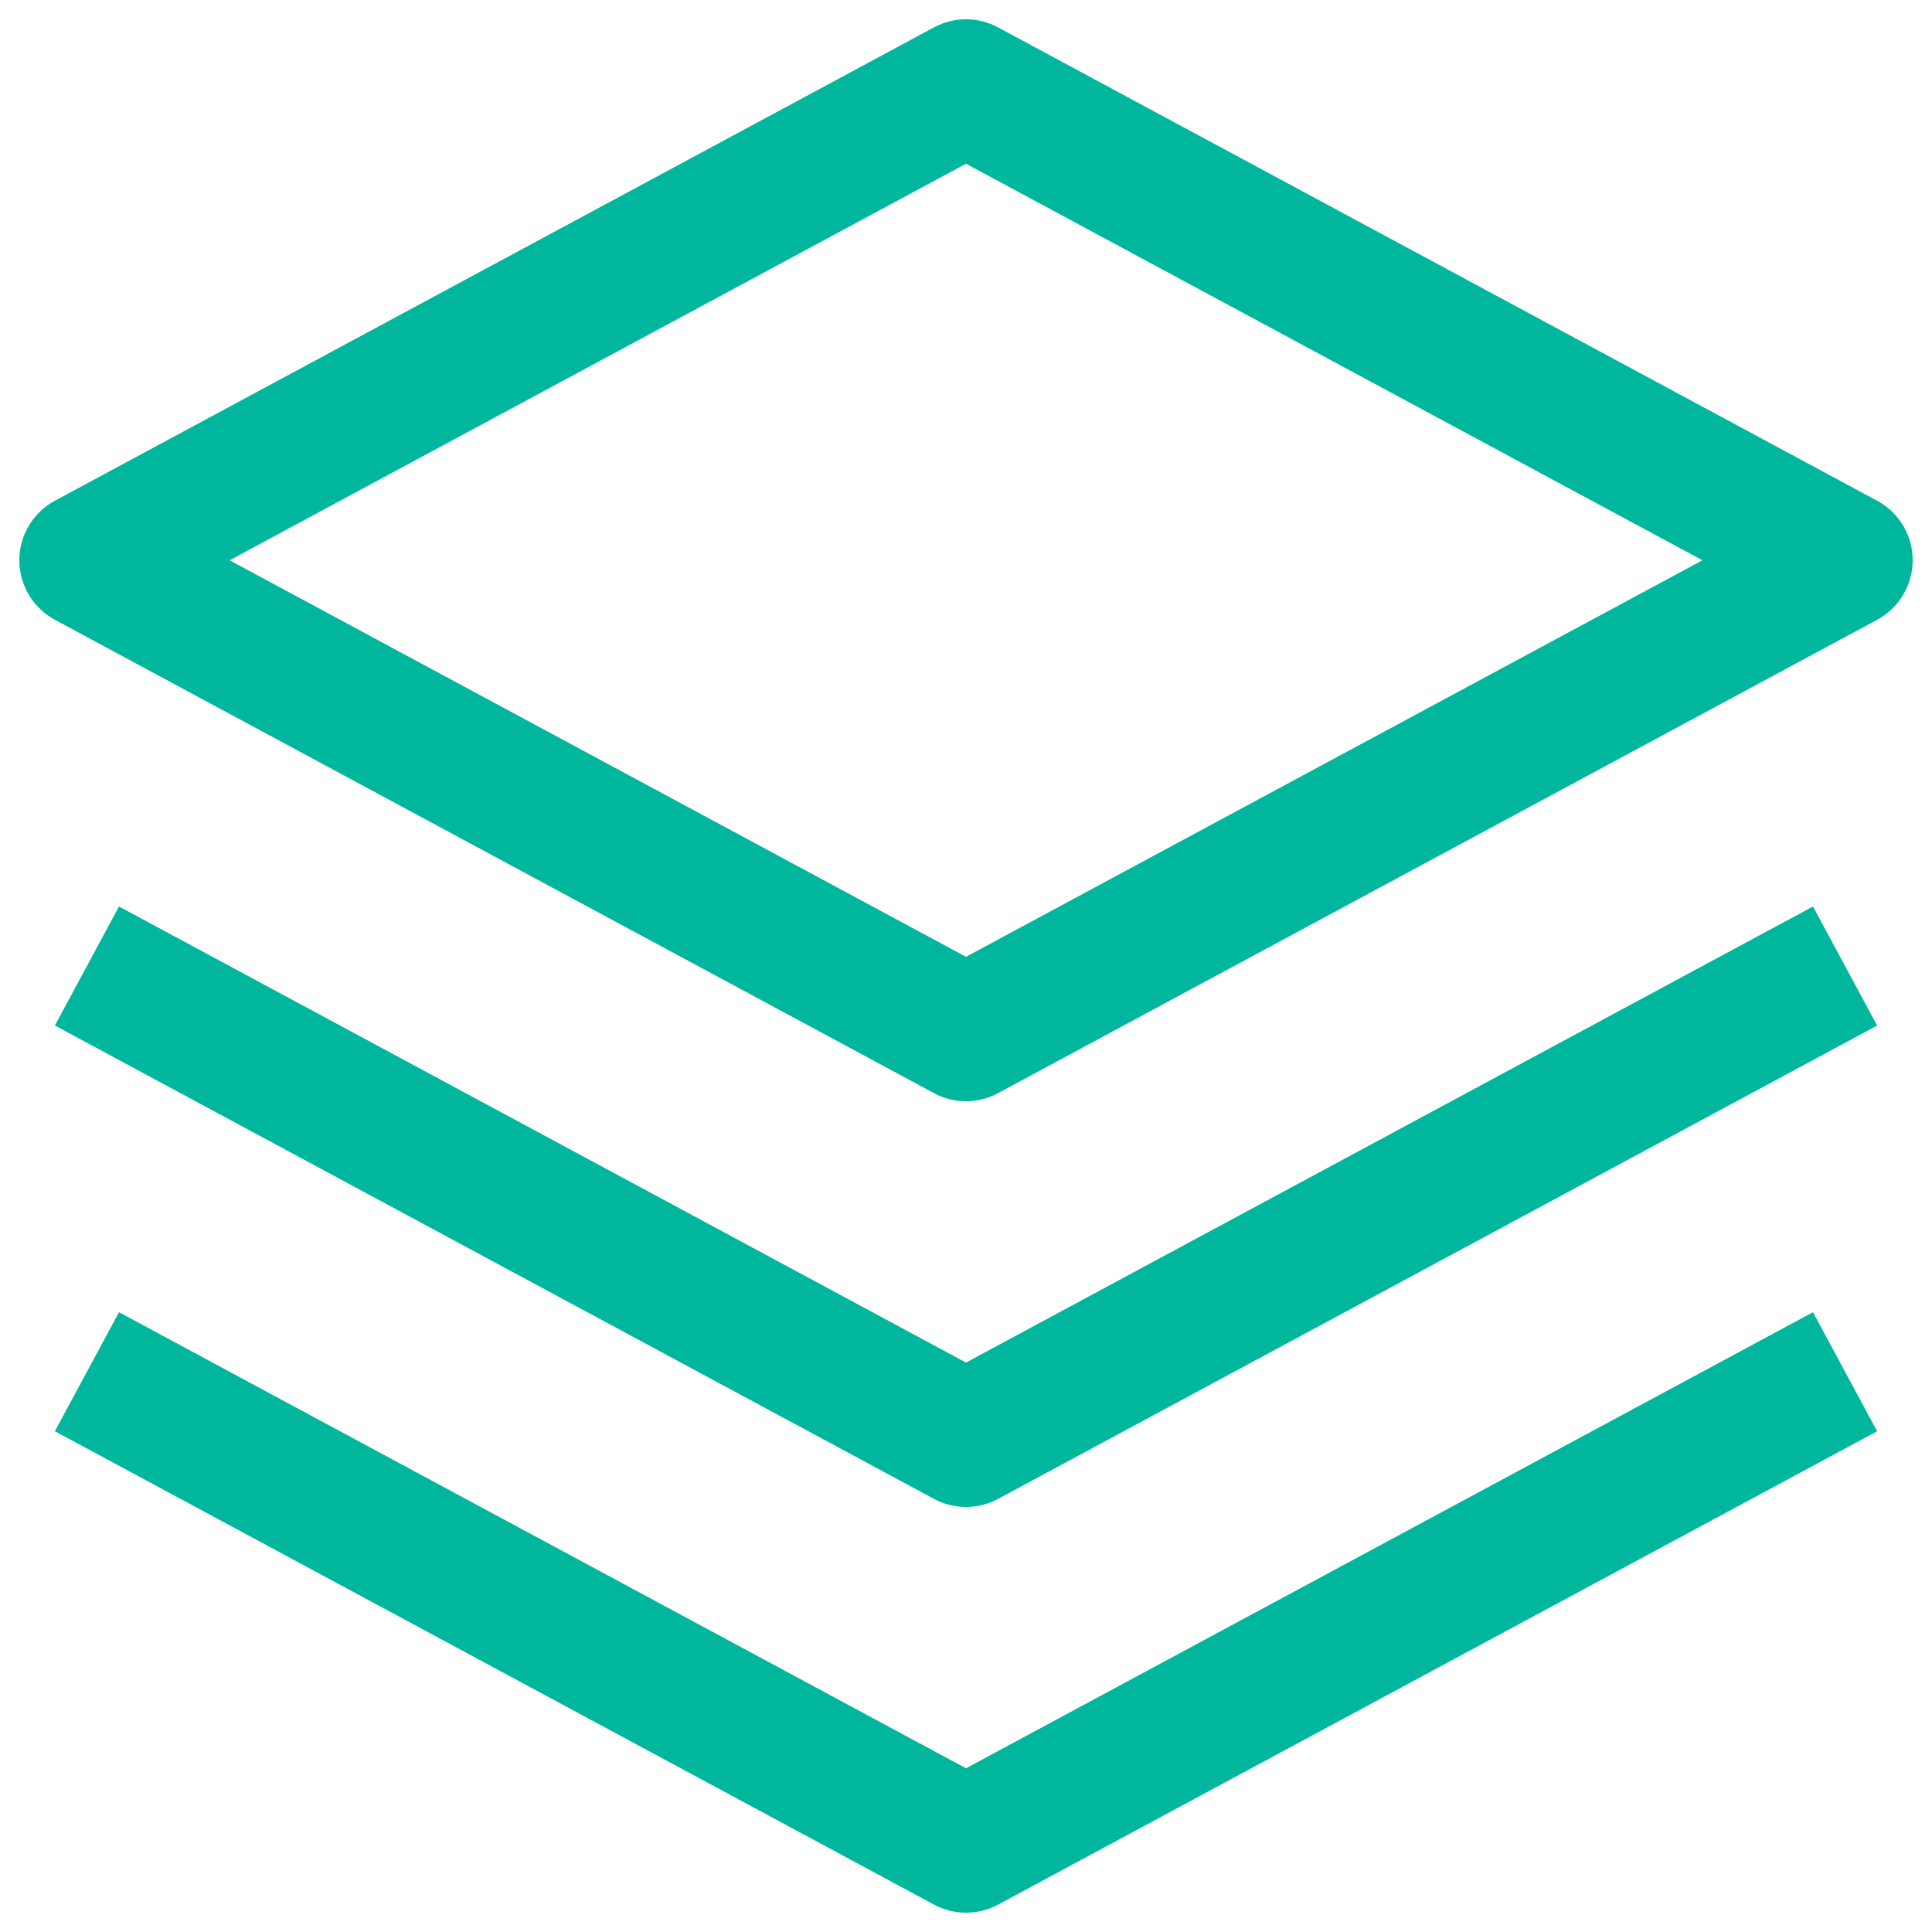 <svg width="50" height="50" viewBox="0 0 50 50" fill="none" xmlns="http://www.w3.org/2000/svg">
<path fill-rule="evenodd" clip-rule="evenodd" d="M24.17 28.29C24.425 28.428 24.71 28.5 25 28.5C25.29 28.5 25.575 28.428 25.83 28.29L48.58 16.04C48.858 15.89 49.09 15.668 49.252 15.396C49.414 15.125 49.5 14.815 49.5 14.499C49.5 14.183 49.414 13.873 49.252 13.602C49.09 13.331 48.858 13.108 48.58 12.959L25.83 0.709C25.575 0.571 25.29 0.499 25 0.499C24.71 0.499 24.425 0.571 24.17 0.709L1.42 12.959C1.142 13.108 0.91 13.331 0.748 13.602C0.586 13.873 0.5 14.183 0.5 14.499C0.5 14.815 0.586 15.125 0.748 15.396C0.91 15.668 1.142 15.89 1.42 16.04L24.17 28.29ZM25 24.762L5.942 14.5L25 4.237L44.059 14.5L25 24.762ZM25 39C24.71 39 24.425 38.928 24.17 38.79L1.42 26.54L3.08 23.46L25 35.263L46.92 23.46L48.58 26.541L25.83 38.791C25.575 38.929 25.29 39 25 39ZM25 49.5C24.71 49.5 24.425 49.428 24.17 49.29L1.42 37.04L3.08 33.96L25 45.763L46.92 33.96L48.58 37.041L25.83 49.291C25.575 49.429 25.29 49.5 25 49.5Z" fill="#00B79D"/>
</svg>
